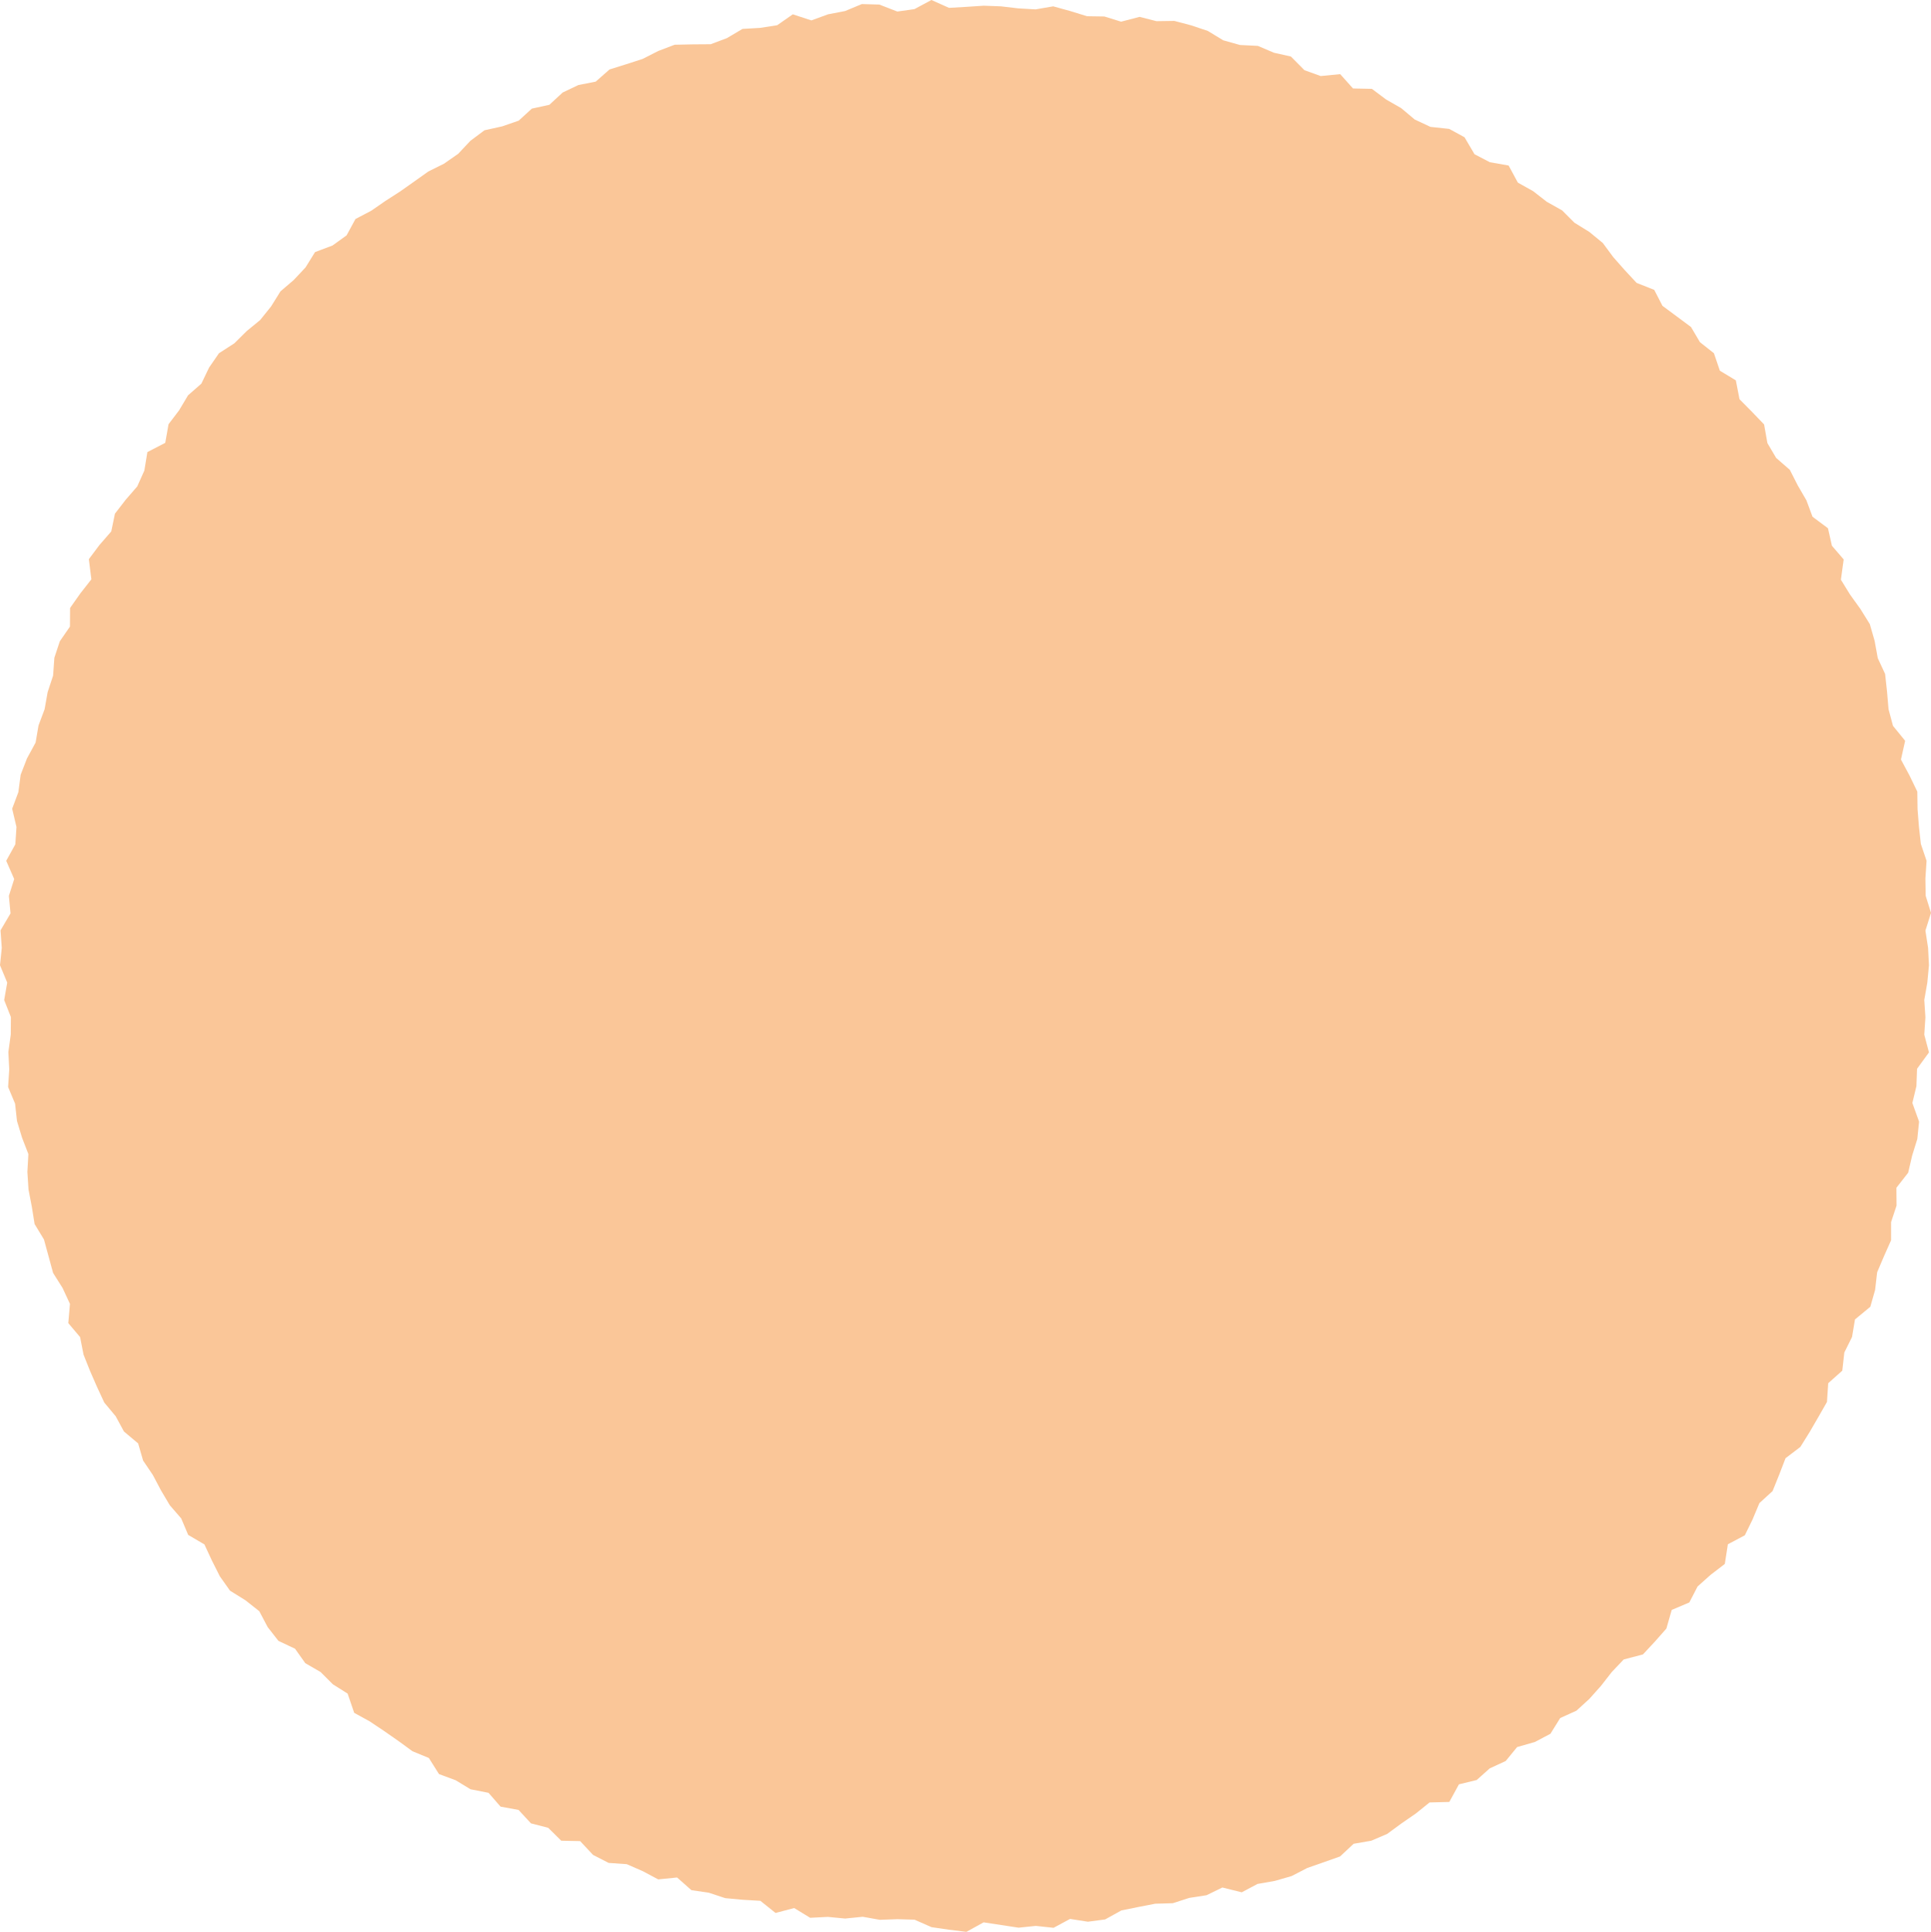 <?xml version="1.0" encoding="UTF-8"?>
<svg id="_レイヤー_2" data-name="レイヤー 2" xmlns="http://www.w3.org/2000/svg" viewBox="0 0 152.38 152.43">
  <defs>
    <style>
      .cls-1 {
        fill: #fac698;
      }
    </style>
  </defs>
  <g id="_レイヤー_1-2" data-name="レイヤー 1">
    <polygon class="cls-1" points="152.22 76.16 152.09 77.53 151.85 78.9 151.94 80.27 151.85 81.64 152.22 83.04 151.28 84.33 151.23 85.7 150.91 87.03 151.44 88.5 151.3 89.87 150.89 91.19 150.58 92.53 149.65 93.72 149.66 95.13 149.23 96.43 149.23 97.86 148.67 99.12 148.13 100.39 147.97 101.78 147.59 103.11 146.38 104.11 146.15 105.49 145.54 106.72 145.38 108.15 144.27 109.14 144.17 110.62 143.49 111.81 142.8 113 142.07 114.17 140.9 115.06 140.4 116.36 139.88 117.65 138.84 118.6 138.3 119.89 137.69 121.14 136.35 121.85 136.11 123.4 134.99 124.26 133.96 125.18 133.31 126.44 131.92 127.03 131.5 128.5 130.59 129.53 129.65 130.54 128.13 130.94 127.19 131.93 126.34 133.02 125.42 134.05 124.4 134.98 123.12 135.56 122.35 136.8 121.12 137.45 119.72 137.85 118.82 138.95 117.56 139.53 116.53 140.45 115.13 140.79 114.37 142.18 112.81 142.22 111.73 143.09 110.6 143.87 109.47 144.7 108.21 145.24 106.82 145.48 105.75 146.48 104.45 146.94 103.16 147.39 101.92 148.03 100.6 148.41 99.23 148.65 97.99 149.31 96.46 148.93 95.21 149.54 93.85 149.75 92.55 150.17 91.16 150.21 89.82 150.47 88.49 150.74 87.21 151.45 85.85 151.63 84.44 151.41 83.14 152.11 81.74 151.96 80.38 152.1 79 151.89 77.62 151.68 76.26 152.43 74.88 152.26 73.51 152.06 72.17 151.47 70.81 151.43 69.43 151.48 68.08 151.24 66.69 151.38 65.33 151.25 63.93 151.32 62.67 150.55 61.2 150.94 60 149.98 58.62 149.9 57.23 149.77 55.93 149.34 54.56 149.14 53.43 148.14 51.94 148.29 50.72 147.64 49.46 147.09 48.03 146.99 46.8 146.36 45.78 145.27 44.29 145.24 43.26 144.22 41.9 143.87 40.92 142.81 39.5 142.55 38.55 141.46 37.13 141.18 35.96 140.47 34.64 139.98 33.84 138.71 32.55 138.18 31.44 137.37 30.32 136.59 29.17 135.82 27.95 135.15 27.43 133.63 26.27 132.9 25.3 131.93 24.09 131.23 23.28 130.09 21.97 129.47 21.12 128.38 20.46 127.13 19.37 126.27 18.15 125.51 17.35 124.38 16.72 123.13 16.13 121.86 14.85 121.11 14.3 119.81 13.4 118.77 12.7 117.59 12.06 116.38 11.29 115.24 10.9 113.89 9.78 112.95 9.13 111.75 8.23 110.67 7.65 109.42 7.1 108.16 6.59 106.88 6.32 105.5 5.39 104.4 5.52 102.88 4.94 101.63 4.19 100.44 3.83 99.12 3.47 97.8 2.73 96.58 2.51 95.21 2.25 93.86 2.16 92.47 2.24 91.06 1.74 89.77 1.34 88.45 1.19 87.08 .64 85.77 .73 84.38 .66 83.01 .85 81.62 .86 80.25 .33 78.91 .57 77.53 0 76.16 .14 74.79 .04 73.41 .83 72.07 .7 70.69 1.12 69.36 .49 67.92 1.21 66.62 1.3 65.25 .96 63.81 1.45 62.5 1.63 61.13 2.13 59.84 2.81 58.59 3.04 57.24 3.52 55.96 3.76 54.61 4.19 53.31 4.29 51.9 4.72 50.6 5.52 49.44 5.53 47.97 6.34 46.82 7.21 45.71 7.01 44.12 7.85 43 8.78 41.93 9.07 40.53 9.92 39.43 10.83 38.38 11.39 37.13 11.63 35.67 13.04 34.94 13.3 33.47 14.13 32.38 14.84 31.19 15.89 30.27 16.5 29 17.28 27.87 18.49 27.09 19.47 26.12 20.53 25.25 21.39 24.18 22.13 22.99 23.17 22.1 24.11 21.1 24.86 19.89 26.24 19.37 27.35 18.57 28.05 17.28 29.29 16.63 30.42 15.85 31.57 15.11 32.69 14.32 33.8 13.53 35.03 12.92 36.15 12.14 37.12 11.11 38.23 10.28 39.63 9.97 40.93 9.52 41.97 8.57 43.35 8.27 44.4 7.3 45.64 6.71 47.01 6.44 48.1 5.48 49.41 5.07 50.71 4.65 51.95 4.02 53.24 3.53 54.66 3.5 56.08 3.49 57.36 3.01 58.59 2.28 59.98 2.2 61.33 1.99 62.56 1.13 64.03 1.61 65.34 1.13 66.69 .87 68.01 .32 69.39 .36 70.81 .91 72.16 .72 73.5 0 74.89 .62 76.26 .54 77.63 .45 78.99 .5 80.35 .66 81.72 .74 83.11 .5 84.45 .87 85.78 1.28 87.15 1.3 88.47 1.71 89.93 1.33 91.26 1.67 92.67 1.65 94 2 95.31 2.44 96.53 3.18 97.85 3.55 99.26 3.62 100.53 4.16 101.87 4.46 102.94 5.54 104.22 6 105.76 5.85 106.77 6.98 108.26 7.01 109.38 7.85 110.57 8.53 111.64 9.43 112.88 10.01 114.36 10.17 115.57 10.83 116.36 12.17 117.57 12.8 119.05 13.06 119.78 14.41 120.98 15.08 122.06 15.92 123.27 16.6 124.24 17.57 125.42 18.3 126.48 19.17 127.31 20.29 128.22 21.32 129.15 22.32 130.54 22.87 131.19 24.13 132.31 24.96 133.44 25.8 134.15 27 135.25 27.87 135.72 29.25 136.98 30.01 137.27 31.5 138.25 32.49 139.21 33.49 139.47 34.96 140.16 36.13 141.24 37.07 141.86 38.29 142.55 39.48 143.03 40.77 144.25 41.68 144.56 43.06 145.49 44.14 145.27 45.74 145.99 46.91 146.81 48.05 147.55 49.24 147.93 50.56 148.18 51.93 148.76 53.18 148.91 54.57 149.03 55.96 149.38 57.27 150.34 58.45 150.01 59.93 150.68 61.18 151.3 62.46 151.32 63.85 151.43 65.23 151.58 66.59 152.03 67.92 151.94 69.31 151.96 70.68 152.38 72.03 151.94 73.43 152.15 74.79 152.22 76.16"/>
  </g>
</svg>